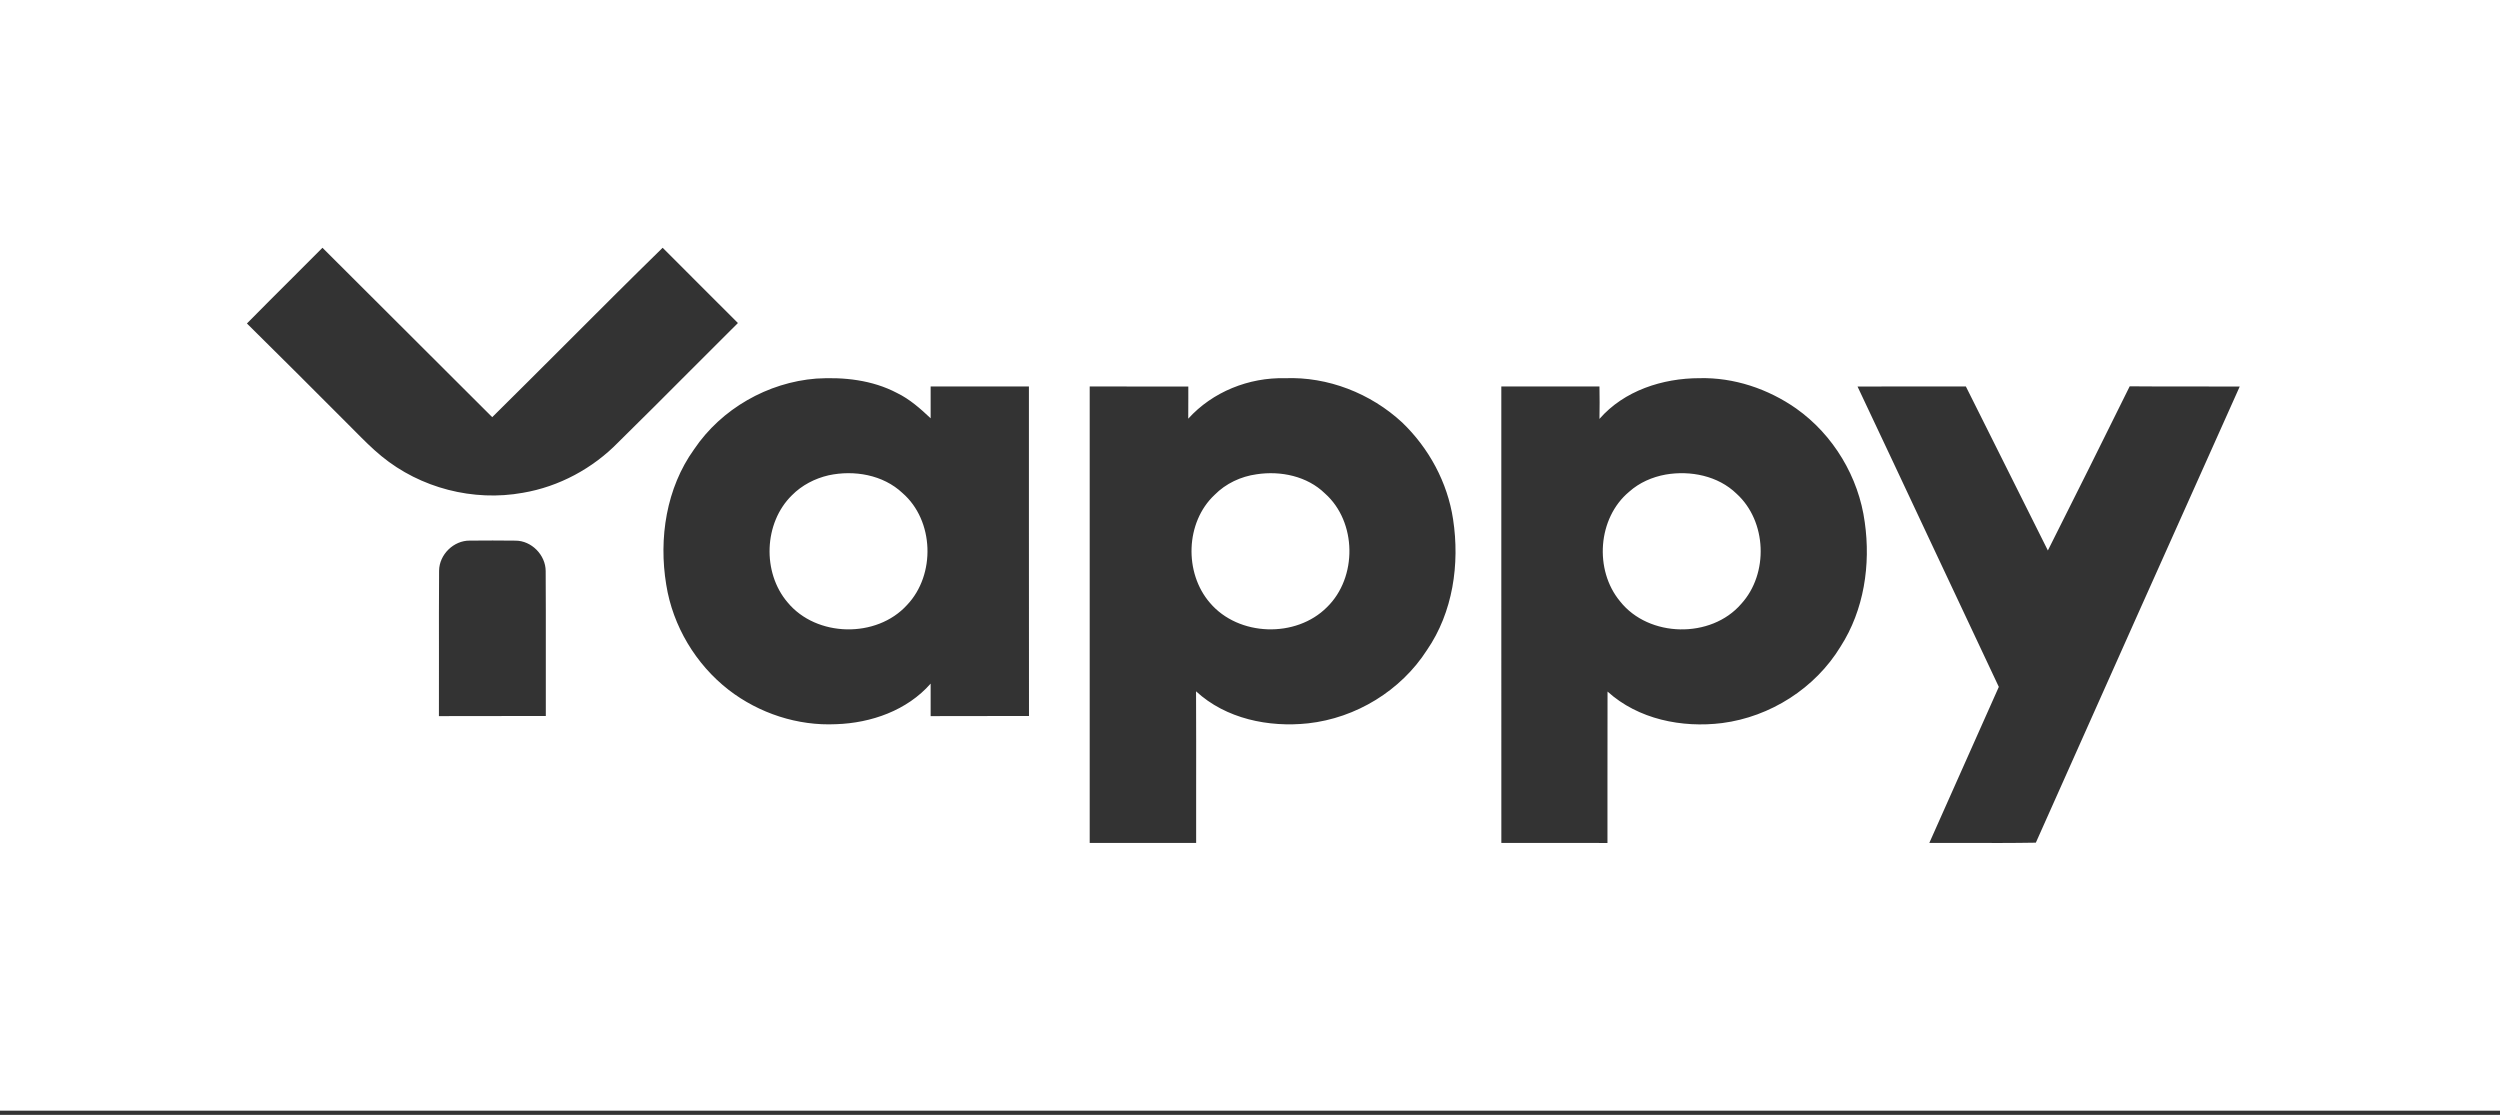 <?xml version="1.0" encoding="UTF-8"?> <svg xmlns="http://www.w3.org/2000/svg" viewBox="0 0 74 33" fill="none"><rect x="0" y="0" width="74" height="33" fill="#333333" stroke="none"/><g clip-path="url(#clip0_1475_7303)"><path fill-rule="evenodd" clip-rule="evenodd" d="M74.045 0H0V32.875H74.045V0ZM14.57 12.348C12.897 10.675 11.221 9.003 9.545 7.334C9.251 7.629 8.957 7.923 8.662 8.218C8.21 8.669 7.757 9.12 7.309 9.575C8.281 10.536 9.25 11.501 10.215 12.47C10.312 12.566 10.408 12.662 10.503 12.759C10.758 13.016 11.013 13.274 11.293 13.503C12.443 14.448 14.011 14.852 15.475 14.587C16.547 14.406 17.55 13.865 18.307 13.086C19.023 12.383 19.731 11.673 20.44 10.962C20.907 10.495 21.373 10.027 21.842 9.562C21.543 9.263 21.243 8.963 20.944 8.664C20.501 8.22 20.058 7.777 19.614 7.334C18.64 8.286 17.677 9.249 16.714 10.213C16.001 10.926 15.287 11.639 14.57 12.348ZM24.161 11.206C22.726 11.318 21.353 12.101 20.547 13.297C19.721 14.444 19.494 15.935 19.721 17.31C19.915 18.53 20.594 19.664 21.569 20.421C22.468 21.115 23.613 21.491 24.75 21.436C25.784 21.403 26.852 21.028 27.547 20.235C27.547 20.342 27.547 20.448 27.547 20.555C27.547 20.769 27.548 20.983 27.547 21.197C28.002 21.194 28.456 21.195 28.91 21.195C29.426 21.196 29.942 21.196 30.458 21.193C30.456 19.335 30.456 17.477 30.456 15.619C30.457 14.226 30.457 12.833 30.456 11.439C30.217 11.439 29.978 11.439 29.739 11.439C29.008 11.439 28.277 11.439 27.547 11.44C27.548 11.649 27.547 11.858 27.547 12.067C27.547 12.172 27.547 12.276 27.547 12.381C27.243 12.095 26.926 11.813 26.547 11.63C25.818 11.247 24.972 11.156 24.161 11.206ZM23.441 14.66C23.735 14.362 24.12 14.163 24.526 14.069C25.28 13.907 26.137 14.051 26.713 14.593C27.652 15.408 27.7 17.014 26.847 17.909C25.947 18.899 24.166 18.865 23.313 17.831C22.557 16.947 22.607 15.477 23.441 14.66ZM38.034 11.195C36.968 11.169 35.892 11.597 35.172 12.393C35.174 12.191 35.174 11.99 35.174 11.789C35.174 11.673 35.173 11.557 35.174 11.441C34.201 11.438 33.227 11.439 32.255 11.44C32.255 13.359 32.255 15.278 32.255 17.197C32.255 19.781 32.254 22.366 32.255 24.95C33.007 24.952 33.758 24.952 34.51 24.951C34.809 24.951 35.107 24.951 35.406 24.951C35.406 24.453 35.406 23.956 35.406 23.458C35.407 22.46 35.408 21.461 35.403 20.463C36.286 21.278 37.553 21.536 38.719 21.411C40.136 21.255 41.467 20.444 42.238 19.242C43.007 18.123 43.213 16.694 43.011 15.37C42.847 14.28 42.295 13.263 41.502 12.503C40.572 11.642 39.304 11.145 38.034 11.195ZM35.951 14.649C36.283 14.312 36.731 14.102 37.199 14.038C37.909 13.931 38.692 14.093 39.218 14.606C40.166 15.447 40.182 17.093 39.279 17.972C38.362 18.894 36.659 18.84 35.815 17.845C35.046 16.957 35.087 15.46 35.951 14.649ZM50.301 11.194C49.215 11.195 48.073 11.562 47.344 12.4C47.35 12.079 47.35 11.759 47.344 11.439C46.888 11.44 46.431 11.439 45.974 11.439C45.462 11.439 44.95 11.438 44.439 11.44C44.439 13.361 44.439 15.282 44.439 17.203C44.439 19.785 44.439 22.368 44.44 24.95C44.995 24.952 45.55 24.952 46.105 24.951C46.597 24.951 47.089 24.951 47.581 24.952C47.581 24.337 47.581 23.722 47.581 23.107C47.581 22.228 47.58 21.349 47.583 20.47C48.49 21.292 49.784 21.551 50.974 21.403C52.401 21.219 53.733 20.371 54.481 19.138C55.175 18.058 55.376 16.716 55.197 15.459C55.019 14.123 54.268 12.87 53.166 12.091C52.334 11.509 51.322 11.168 50.301 11.194ZM48.224 14.555C48.525 14.285 48.907 14.119 49.303 14.047C50.037 13.921 50.854 14.082 51.401 14.613C52.301 15.429 52.356 16.981 51.541 17.874C50.647 18.912 48.804 18.875 47.955 17.801C47.183 16.875 47.29 15.332 48.224 14.555ZM57.618 11.44C56.74 11.439 55.861 11.438 54.983 11.442C55.695 12.947 56.402 14.454 57.109 15.961C57.793 17.419 58.477 18.876 59.165 20.332C58.811 21.12 58.461 21.91 58.11 22.7C57.777 23.451 57.444 24.201 57.108 24.95C57.465 24.949 57.821 24.95 58.178 24.951C58.872 24.953 59.566 24.955 60.261 24.943C62.266 20.439 64.281 15.94 66.296 11.441C65.808 11.438 65.321 11.439 64.833 11.44C64.235 11.44 63.637 11.441 63.039 11.435C62.239 13.058 61.429 14.676 60.617 16.294C60.107 15.275 59.597 14.255 59.088 13.236C58.789 12.637 58.49 12.039 58.19 11.44C57.999 11.44 57.809 11.44 57.618 11.44ZM13.906 16.002C13.429 15.996 13.002 16.414 12.997 16.892C12.991 17.732 12.992 18.572 12.993 19.412C12.994 20.007 12.994 20.602 12.992 21.197C13.498 21.195 14.004 21.195 14.509 21.195C15.058 21.196 15.608 21.196 16.156 21.193C16.154 20.565 16.155 19.937 16.156 19.309C16.157 18.507 16.157 17.704 16.152 16.903C16.151 16.429 15.733 16.003 15.259 16.003C14.808 15.997 14.357 15.998 13.906 16.002Z" fill="white"></path></g><defs><clipPath id="clip0_1475_7303"><rect width="18.5" height="8.25" fill="white" transform="scale(4)"></rect></clipPath></defs></svg> 